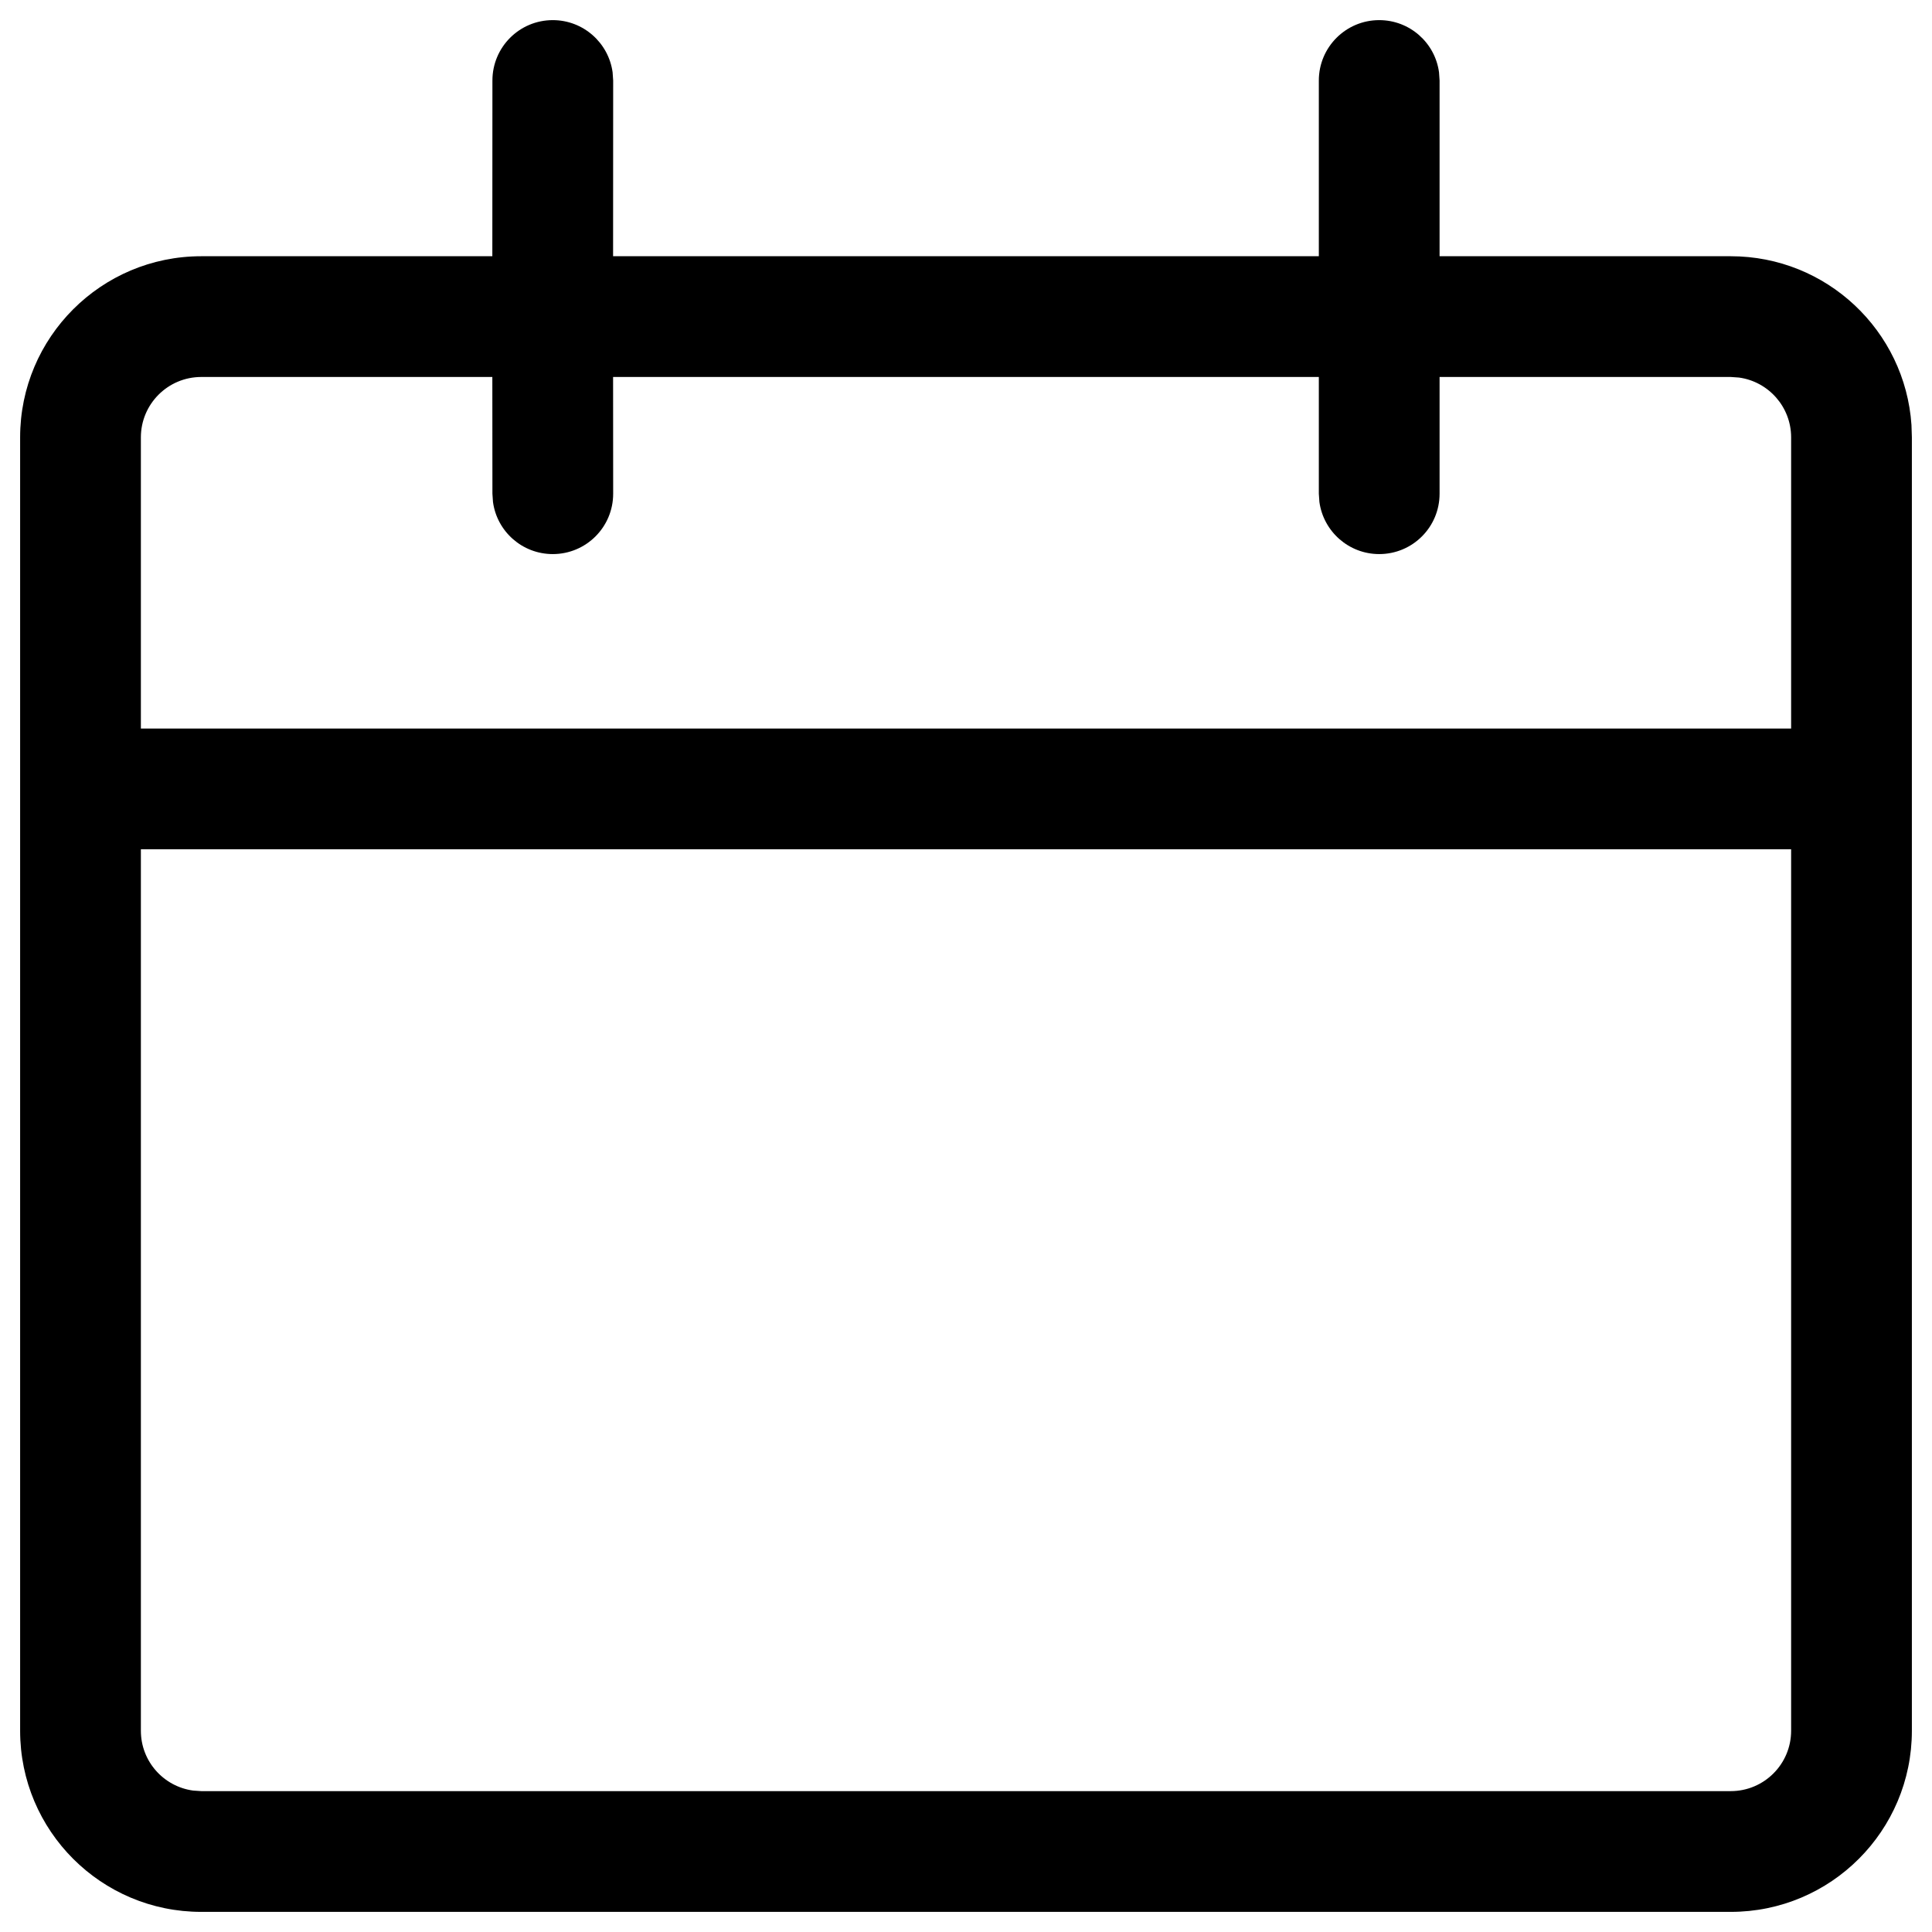 <?xml version="1.0" encoding="UTF-8"?>
<svg width="24px" height="24px" viewBox="0 0 24 24" version="1.1" xmlns="http://www.w3.org/2000/svg" xmlns:xlink="http://www.w3.org/1999/xlink">
    <title>calendar</title>
    <g id="Page-1" stroke="none" stroke-width="1" fill="none" fill-rule="evenodd">
        <g id="ICONS_all" transform="translate(-442, -769)">
            <g id="calendar" transform="translate(442, 769)">
                <rect id="Rectangle-Copy-36" x="0" y="0" width="24" height="24"></rect>
                <path d="M17.133,0.25 C17.513,0.25 17.827,0.532 17.876,0.898 L17.883,1 L17.883,3.183 L21.5,3.183 C22.691,3.183 23.666,4.108 23.745,5.279 L23.75,5.433 L23.75,21.5 C23.75,22.743 22.743,23.75 21.5,23.75 L21.5,23.75 L2.5,23.75 C1.257,23.75 0.25,22.743 0.25,21.5 L0.25,21.5 L0.25,5.433 C0.25,4.191 1.257,3.183 2.5,3.183 L2.5,3.183 L6.116,3.183 L6.117,1 C6.117,0.586 6.452,0.25 6.867,0.25 C7.246,0.25 7.56,0.532 7.61,0.898 L7.617,1 L7.616,3.183 L16.383,3.183 L16.383,1 C16.383,0.586 16.719,0.25 17.133,0.25 Z M22.25,10.55 L1.75,10.55 L1.75,21.5 C1.75,21.88 2.032,22.193 2.398,22.243 L2.5,22.25 L21.5,22.25 C21.914,22.25 22.25,21.914 22.25,21.5 L22.25,21.5 L22.25,10.55 Z M6.116,4.683 L2.5,4.683 C2.086,4.683 1.75,5.019 1.75,5.433 L1.75,5.433 L1.75,9.05 L22.25,9.05 L22.25,5.433 C22.25,5.054 21.968,4.74 21.602,4.69 L21.5,4.683 L17.883,4.683 L17.883,6.133 C17.883,6.548 17.548,6.883 17.133,6.883 C16.754,6.883 16.44,6.601 16.39,6.235 L16.383,6.133 L16.383,4.683 L7.616,4.683 L7.617,6.133 C7.617,6.548 7.281,6.883 6.867,6.883 C6.487,6.883 6.173,6.601 6.124,6.235 L6.117,6.133 L6.116,4.683 Z" id="Combined-Shape" fill="#000000" fill-rule="nonzero"></path>
            </g>
        </g>
    </g>
</svg>